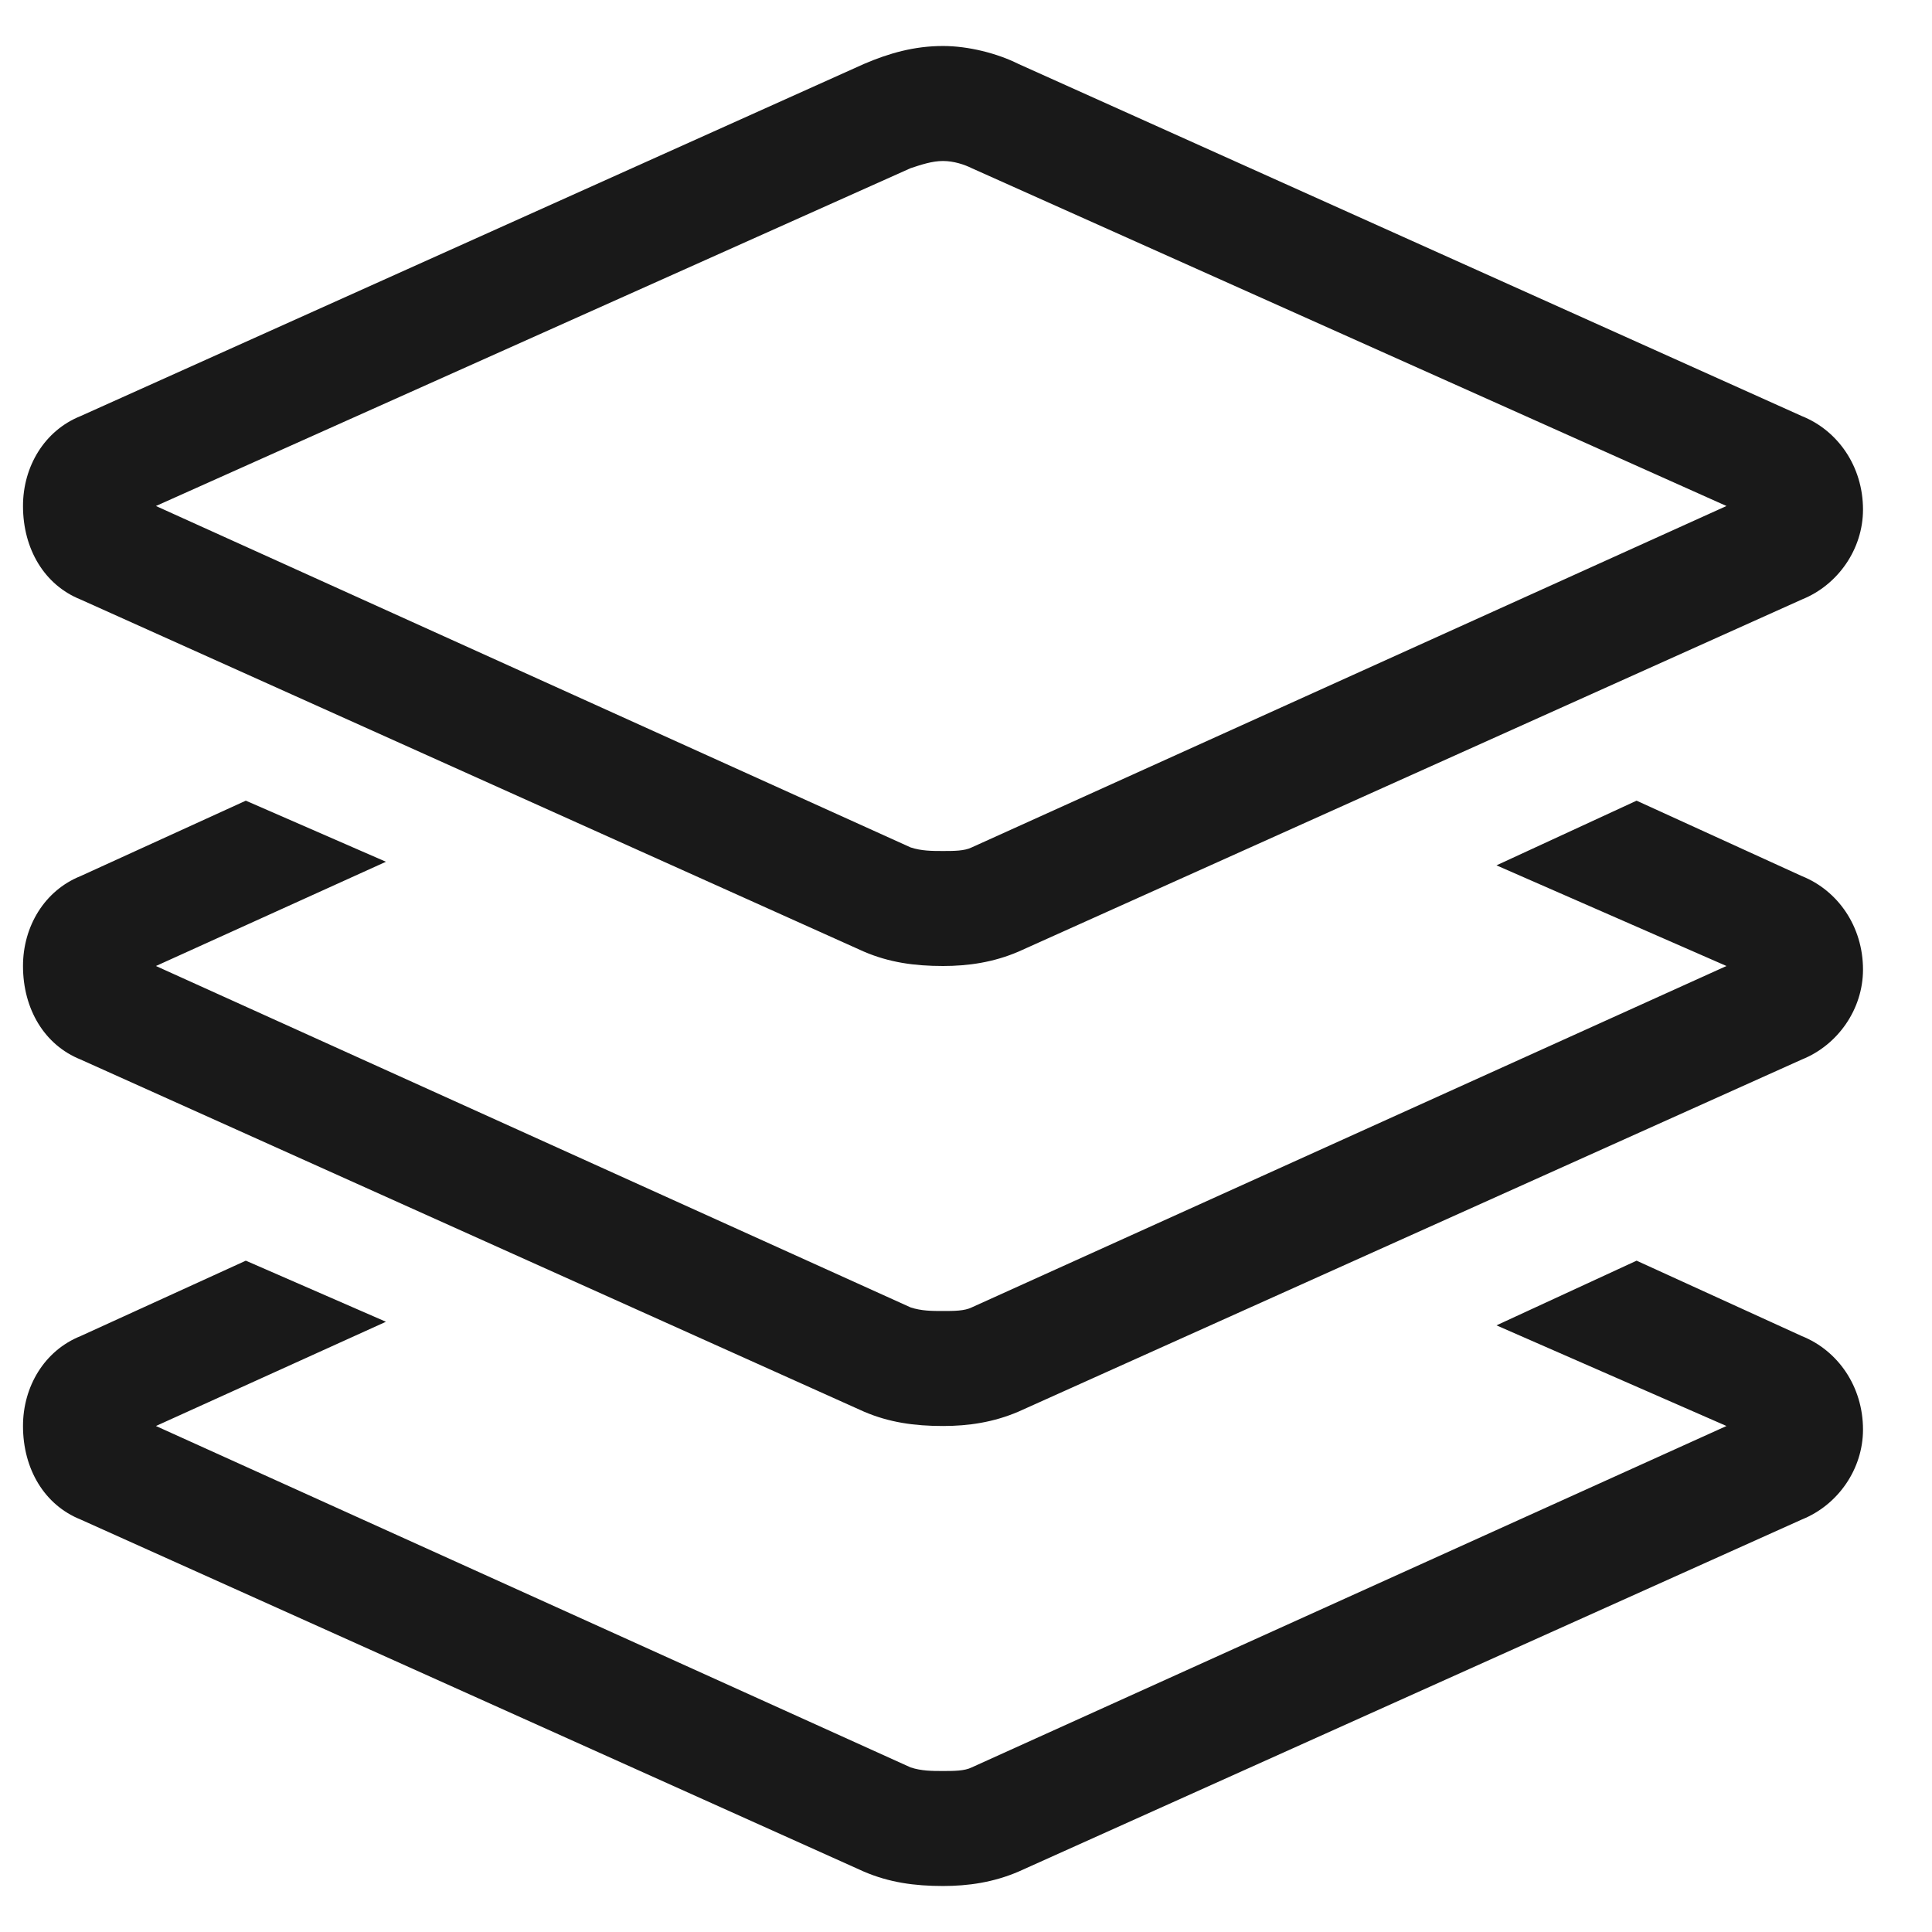 <svg width="21" height="21" viewBox="0 0 21 21" fill="none" xmlns="http://www.w3.org/2000/svg">
<path d="M9.391 0.695C9.664 0.578 9.938 0.5 10.25 0.5C10.523 0.5 10.836 0.578 11.07 0.695L19.586 4.523C19.977 4.68 20.25 5.07 20.25 5.539C20.25 5.969 19.977 6.359 19.586 6.516L11.07 10.344C10.797 10.461 10.523 10.5 10.25 10.5C9.938 10.5 9.664 10.461 9.391 10.344L0.875 6.516C0.484 6.359 0.25 5.969 0.25 5.5C0.25 5.07 0.484 4.68 0.875 4.523L9.391 0.695ZM10.25 1.75C10.133 1.75 10.016 1.789 9.898 1.828L1.695 5.5L9.898 9.211C10.016 9.25 10.133 9.25 10.25 9.25C10.367 9.25 10.484 9.25 10.562 9.211L18.766 5.5L10.562 1.828C10.484 1.789 10.367 1.75 10.25 1.75ZM0.875 14.523L2.672 13.703L4.195 14.367L1.695 15.5L9.898 19.211C10.016 19.25 10.133 19.25 10.25 19.25C10.367 19.25 10.484 19.25 10.562 19.211L18.766 15.5L16.266 14.406L17.789 13.703L19.586 14.523C19.977 14.68 20.25 15.07 20.25 15.539C20.25 15.969 19.977 16.359 19.586 16.516L11.07 20.344C10.797 20.461 10.523 20.5 10.25 20.5C9.938 20.5 9.664 20.461 9.391 20.344L0.875 16.516C0.484 16.359 0.25 15.969 0.25 15.5C0.25 15.07 0.484 14.68 0.875 14.523ZM2.672 8.703L4.195 9.367L1.695 10.5L9.898 14.211C10.016 14.25 10.133 14.25 10.25 14.25C10.367 14.25 10.484 14.25 10.562 14.211L18.766 10.5L16.266 9.406L17.789 8.703L19.586 9.523C19.977 9.68 20.25 10.07 20.25 10.539C20.25 10.969 19.977 11.359 19.586 11.516L11.07 15.344C10.797 15.461 10.523 15.5 10.25 15.5C9.938 15.5 9.664 15.461 9.391 15.344L0.875 11.516C0.484 11.359 0.25 10.969 0.25 10.5C0.25 10.07 0.484 9.68 0.875 9.523L2.672 8.703Z" fill="#191919"/>
</svg>

